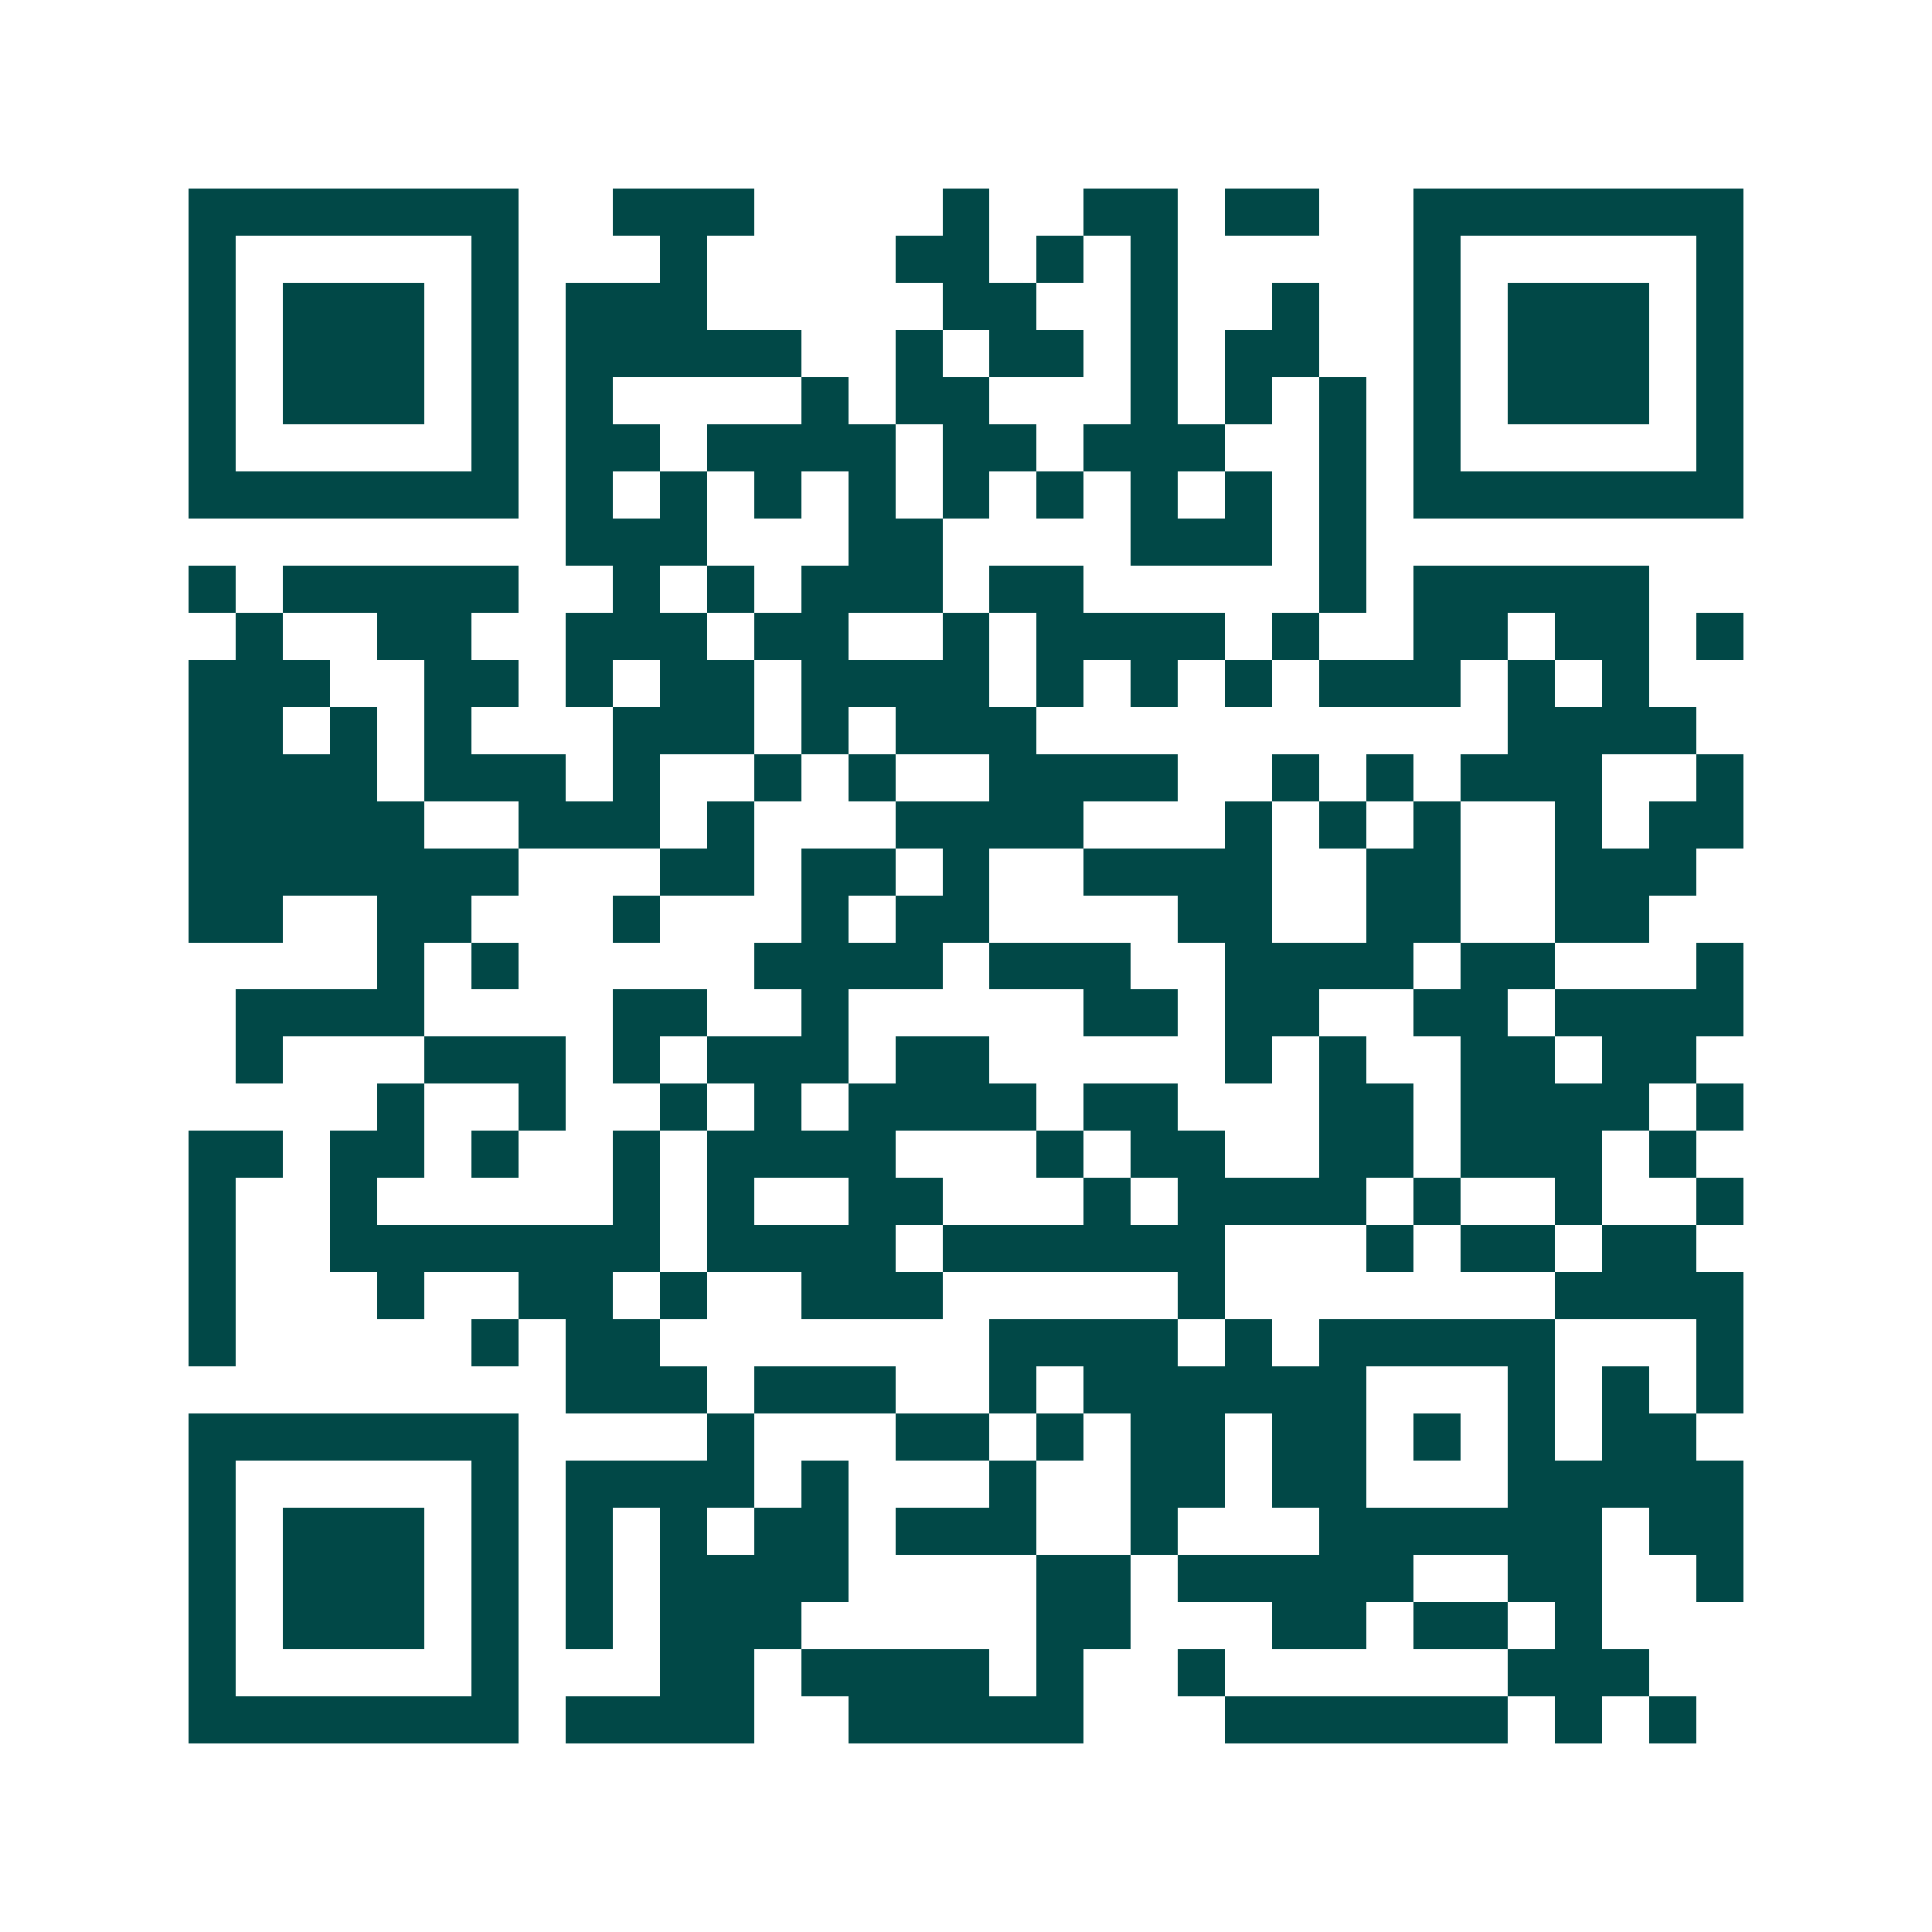 <svg xmlns="http://www.w3.org/2000/svg" width="200" height="200" viewBox="0 0 41 41" shape-rendering="crispEdges"><path fill="#ffffff" d="M0 0h41v41H0z"/><path stroke="#014847" d="M4 4.5h7m2 0h3m4 0h1m2 0h2m1 0h2m2 0h7M4 5.5h1m5 0h1m3 0h1m4 0h2m1 0h1m1 0h1m5 0h1m5 0h1M4 6.5h1m1 0h3m1 0h1m1 0h3m5 0h2m2 0h1m2 0h1m2 0h1m1 0h3m1 0h1M4 7.5h1m1 0h3m1 0h1m1 0h5m2 0h1m1 0h2m1 0h1m1 0h2m2 0h1m1 0h3m1 0h1M4 8.5h1m1 0h3m1 0h1m1 0h1m4 0h1m1 0h2m3 0h1m1 0h1m1 0h1m1 0h1m1 0h3m1 0h1M4 9.5h1m5 0h1m1 0h2m1 0h4m1 0h2m1 0h3m2 0h1m1 0h1m5 0h1M4 10.5h7m1 0h1m1 0h1m1 0h1m1 0h1m1 0h1m1 0h1m1 0h1m1 0h1m1 0h1m1 0h7M12 11.5h3m3 0h2m4 0h3m1 0h1M4 12.5h1m1 0h5m2 0h1m1 0h1m1 0h3m1 0h2m5 0h1m1 0h5M5 13.5h1m2 0h2m2 0h3m1 0h2m2 0h1m1 0h4m1 0h1m2 0h2m1 0h2m1 0h1M4 14.5h3m2 0h2m1 0h1m1 0h2m1 0h4m1 0h1m1 0h1m1 0h1m1 0h3m1 0h1m1 0h1M4 15.5h2m1 0h1m1 0h1m3 0h3m1 0h1m1 0h3m10 0h4M4 16.5h4m1 0h3m1 0h1m2 0h1m1 0h1m2 0h4m2 0h1m1 0h1m1 0h3m2 0h1M4 17.5h5m2 0h3m1 0h1m3 0h4m3 0h1m1 0h1m1 0h1m2 0h1m1 0h2M4 18.5h7m3 0h2m1 0h2m1 0h1m2 0h4m2 0h2m2 0h3M4 19.5h2m2 0h2m3 0h1m3 0h1m1 0h2m4 0h2m2 0h2m2 0h2M8 20.5h1m1 0h1m5 0h4m1 0h3m2 0h4m1 0h2m3 0h1M5 21.5h4m4 0h2m2 0h1m5 0h2m1 0h2m2 0h2m1 0h4M5 22.5h1m3 0h3m1 0h1m1 0h3m1 0h2m5 0h1m1 0h1m2 0h2m1 0h2M8 23.5h1m2 0h1m2 0h1m1 0h1m1 0h4m1 0h2m3 0h2m1 0h4m1 0h1M4 24.5h2m1 0h2m1 0h1m2 0h1m1 0h4m3 0h1m1 0h2m2 0h2m1 0h3m1 0h1M4 25.5h1m2 0h1m5 0h1m1 0h1m2 0h2m3 0h1m1 0h4m1 0h1m2 0h1m2 0h1M4 26.5h1m2 0h7m1 0h4m1 0h6m3 0h1m1 0h2m1 0h2M4 27.5h1m3 0h1m2 0h2m1 0h1m2 0h3m5 0h1m7 0h4M4 28.5h1m5 0h1m1 0h2m7 0h4m1 0h1m1 0h5m3 0h1M12 29.5h3m1 0h3m2 0h1m1 0h6m3 0h1m1 0h1m1 0h1M4 30.5h7m4 0h1m3 0h2m1 0h1m1 0h2m1 0h2m1 0h1m1 0h1m1 0h2M4 31.5h1m5 0h1m1 0h4m1 0h1m3 0h1m2 0h2m1 0h2m3 0h5M4 32.5h1m1 0h3m1 0h1m1 0h1m1 0h1m1 0h2m1 0h3m2 0h1m3 0h6m1 0h2M4 33.5h1m1 0h3m1 0h1m1 0h1m1 0h4m4 0h2m1 0h5m2 0h2m2 0h1M4 34.5h1m1 0h3m1 0h1m1 0h1m1 0h3m5 0h2m3 0h2m1 0h2m1 0h1M4 35.5h1m5 0h1m3 0h2m1 0h4m1 0h1m2 0h1m6 0h3M4 36.5h7m1 0h4m2 0h5m3 0h6m1 0h1m1 0h1"/></svg>
